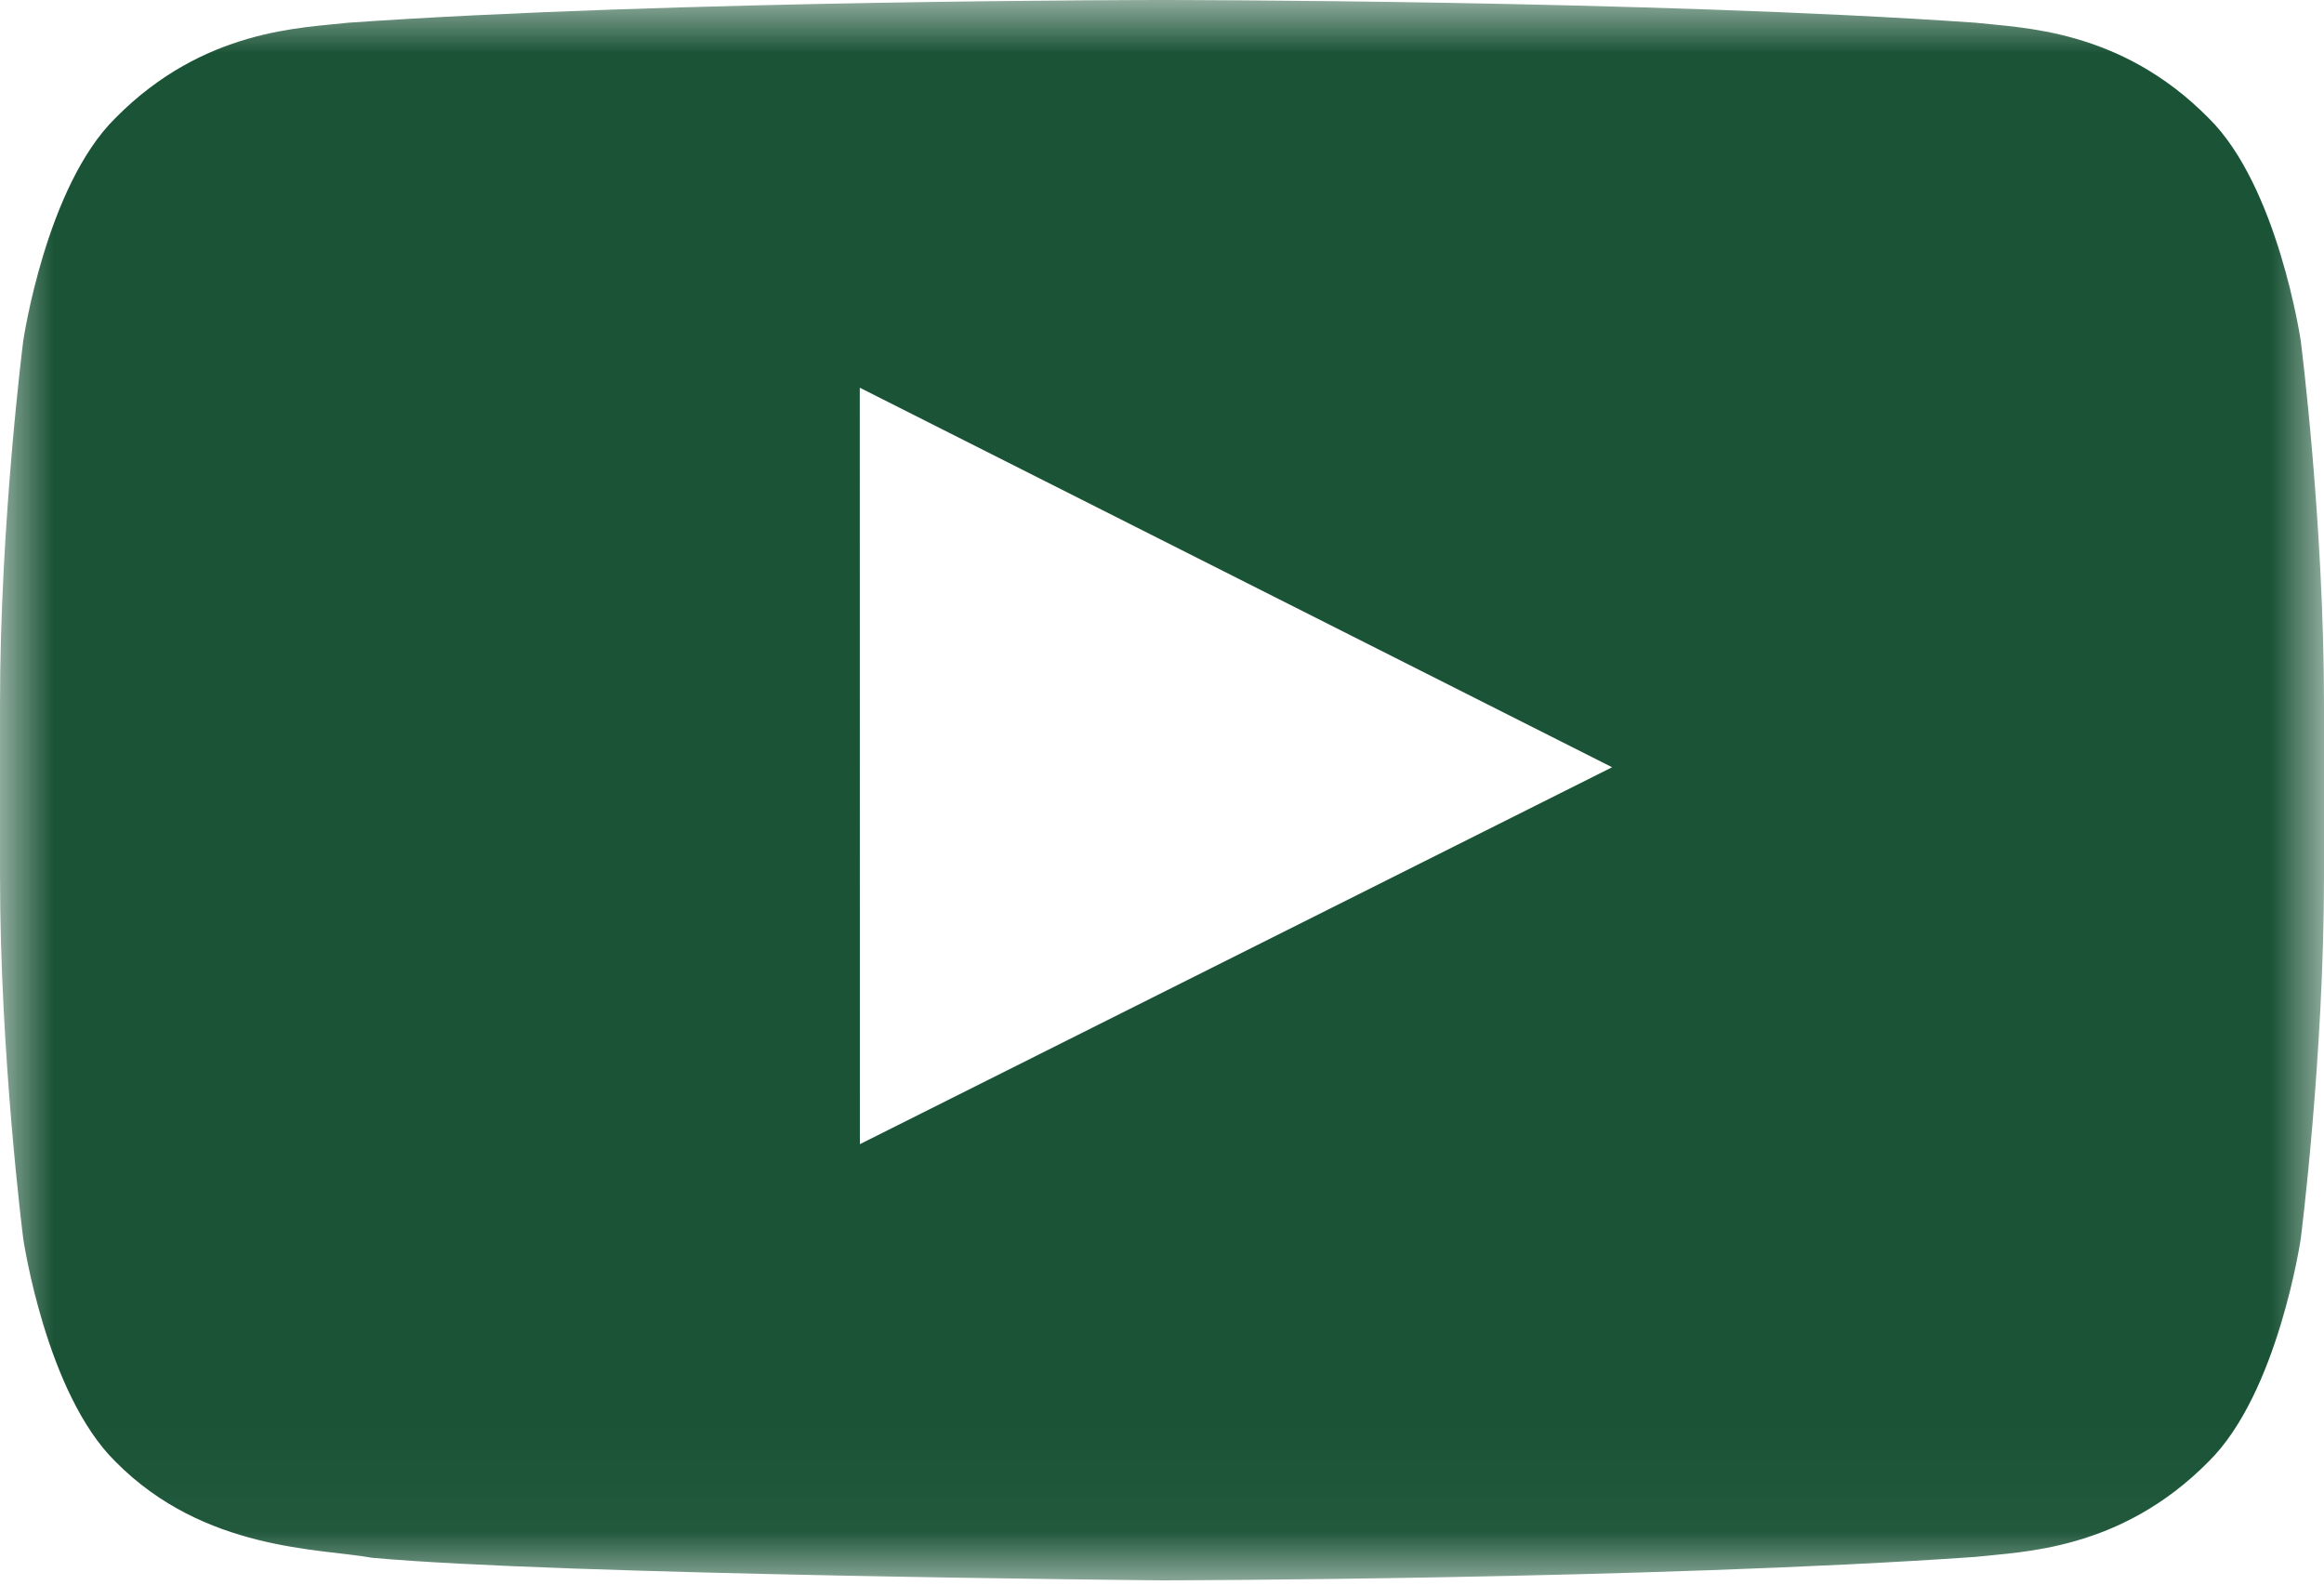 <?xml version="1.0" encoding="UTF-8"?>
<svg width="22px" height="15px" viewBox="0 0 22 15" version="1.1" xmlns="http://www.w3.org/2000/svg" xmlns:xlink="http://www.w3.org/1999/xlink">
    <title>YT Icon</title>
    <defs>
        <polygon id="path-1" points="0 2.36328125e-05 22 2.36328125e-05 22 14.96 0 14.96"></polygon>
    </defs>
    <g id="Symbols" stroke="none" stroke-width="1" fill="none" fill-rule="evenodd">
        <g id="Artboard" transform="translate(-179, -57)">
            <g id="YT-Icon-Copy" transform="translate(168, 43)">
                <g id="Page-1" transform="translate(11, 14)">
                    <mask id="mask-2" fill="white">
                        <use xlink:href="#path-1"></use>
                    </mask>
                    <g id="Clip-2"></g>
                    <path d="M8.14,10.831 L8.139,3.67 L15.261,7.263 L8.14,10.831 Z M21.78,3.227 C21.78,3.227 21.565,1.762 20.906,1.116 C20.069,0.269 19.131,0.265 18.701,0.215 C15.623,2.36328125e-05 11.005,2.36328125e-05 11.005,2.36328125e-05 L10.995,2.36328125e-05 C10.995,2.36328125e-05 6.377,2.36328125e-05 3.298,0.215 C2.869,0.265 1.931,0.269 1.094,1.116 C0.435,1.762 0.22,3.227 0.22,3.227 C0.22,3.227 -4.88888889e-05,4.948 -4.88888889e-05,6.67 L-4.88888889e-05,8.284 C-4.88888889e-05,10.005 0.22,11.726 0.22,11.726 C0.22,11.726 0.435,13.191 1.094,13.837 C1.931,14.684 3.031,14.657 3.52,14.746 C5.28,14.909 11,14.96 11,14.96 C11,14.96 15.623,14.953 18.701,14.738 C19.131,14.688 20.069,14.684 20.906,13.837 C21.565,13.191 21.78,11.726 21.78,11.726 C21.78,11.726 22,10.005 22,8.284 L22,6.67 C22,4.948 21.78,3.227 21.78,3.227 L21.78,3.227 Z" id="Fill-1" fill="#1A5336" mask="url(#mask-2)"></path>
                </g>
            </g>
        </g>
    </g>
</svg>